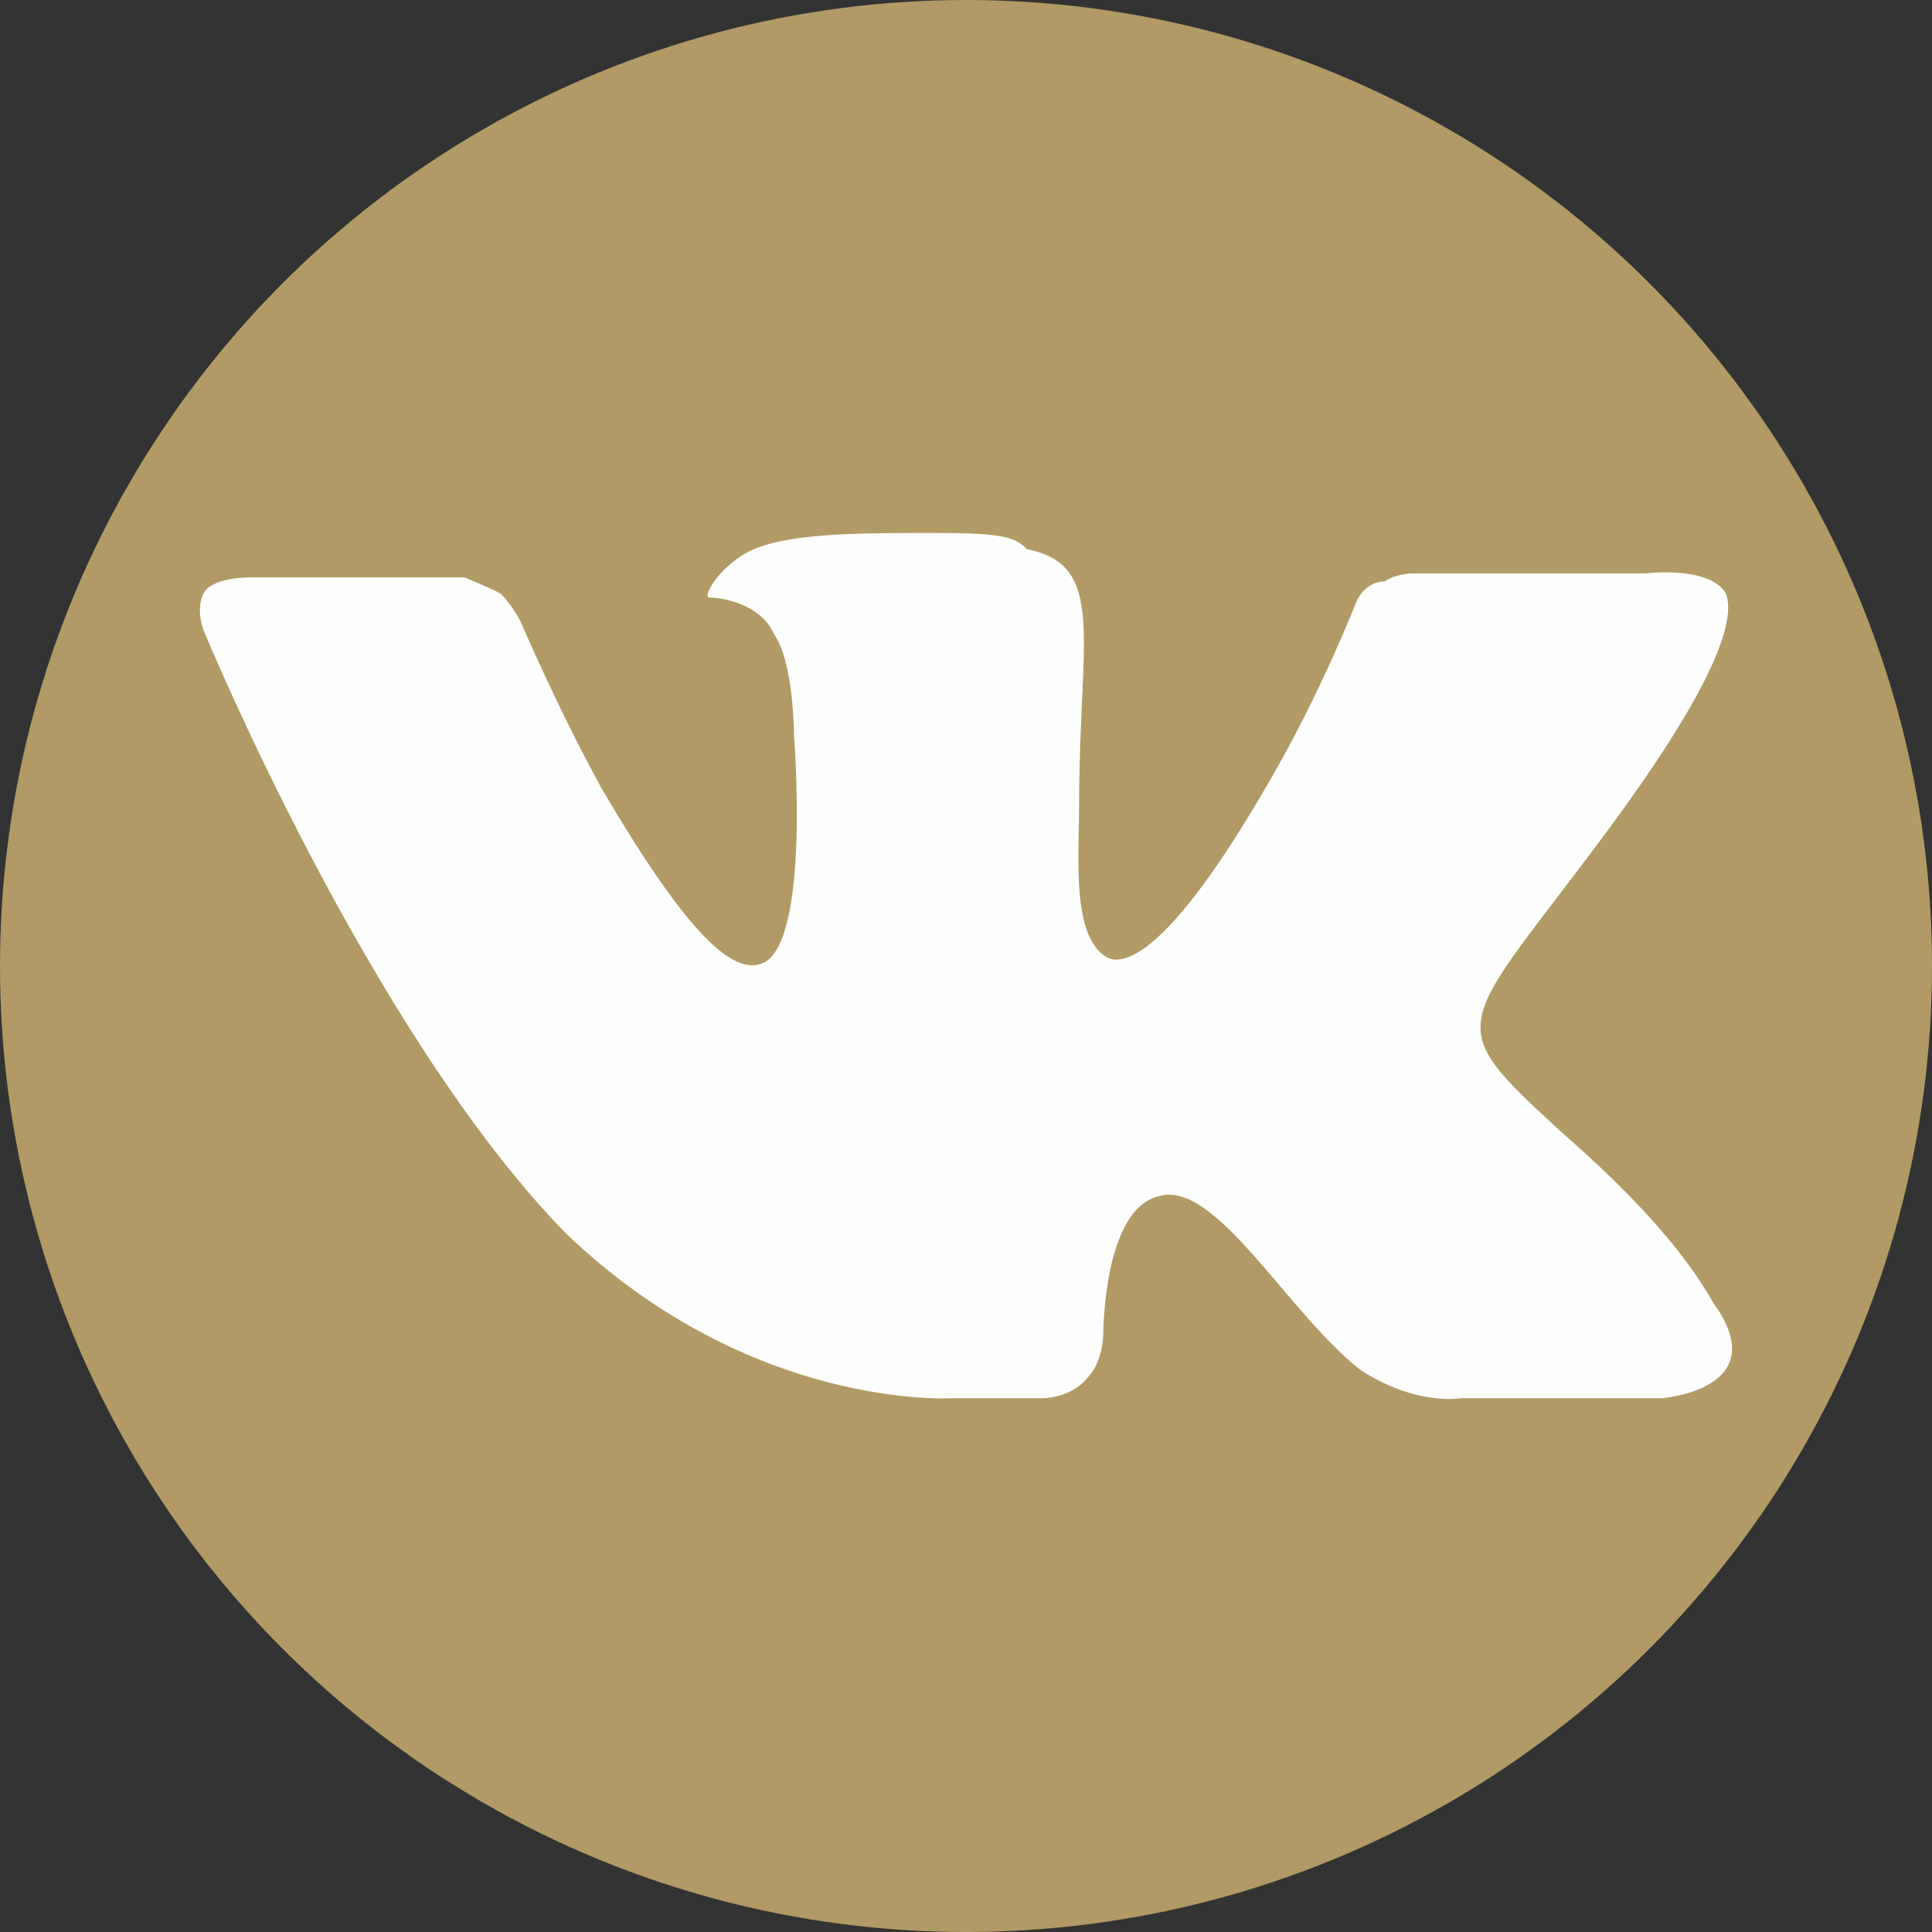 <?xml version="1.0" encoding="UTF-8"?> <svg xmlns="http://www.w3.org/2000/svg" width="29" height="29" viewBox="0 0 29 29" fill="none"><rect x="0" y="0" width="29" height="29" fill="#333333" stroke="none"/><circle cx="14.5" cy="14.5" r="14.5" fill="#B19A65"></circle><g clip-path="url(#clip0_235_712)"><path fill-rule="evenodd" clip-rule="evenodd" d="M14.27 20.988H15.656C15.656 20.988 16.078 20.988 16.32 20.684C16.561 20.442 16.561 20.017 16.561 20.017C16.561 20.017 16.561 18.136 17.404 17.953C18.248 17.71 19.334 19.713 20.42 20.563C21.264 21.11 21.927 20.988 21.927 20.988H24.941C24.941 20.988 26.57 20.867 25.785 19.653C25.665 19.531 25.364 18.681 23.494 17.043C21.565 15.283 21.867 15.526 24.158 12.43C25.544 10.549 26.087 9.396 25.907 8.91C25.665 8.486 24.701 8.607 24.701 8.607H21.203C21.203 8.607 20.962 8.607 20.781 8.728C20.48 8.728 20.36 9.032 20.36 9.032C20.36 9.032 19.817 10.427 19.033 11.763C17.525 14.373 16.863 14.494 16.621 14.373C16.078 14.069 16.198 12.856 16.198 12.066C16.198 9.578 16.621 8.486 15.415 8.243C15.234 8.06 15.053 8 14.028 8C12.823 8 11.737 8 11.194 8.303C10.773 8.546 10.531 8.971 10.652 8.971C10.893 8.971 11.436 9.093 11.617 9.517C11.918 9.942 11.918 11.034 11.918 11.034C11.918 11.034 12.159 14.009 11.496 14.433C11.074 14.676 10.41 14.19 9.024 11.823C8.36 10.61 7.817 9.336 7.817 9.336C7.817 9.336 7.697 9.093 7.516 8.91C7.276 8.789 6.974 8.667 6.974 8.667H3.717C3.717 8.667 3.175 8.667 3.054 8.91C2.934 9.153 3.054 9.457 3.054 9.457C3.054 9.457 5.527 15.465 8.481 18.5C11.254 21.17 14.27 20.988 14.27 20.988Z" fill="#FEFEFE"></path></g><defs><clipPath id="clip0_235_712"><rect width="23" height="13" fill="white" transform="translate(3 8)"></rect></clipPath></defs></svg> 